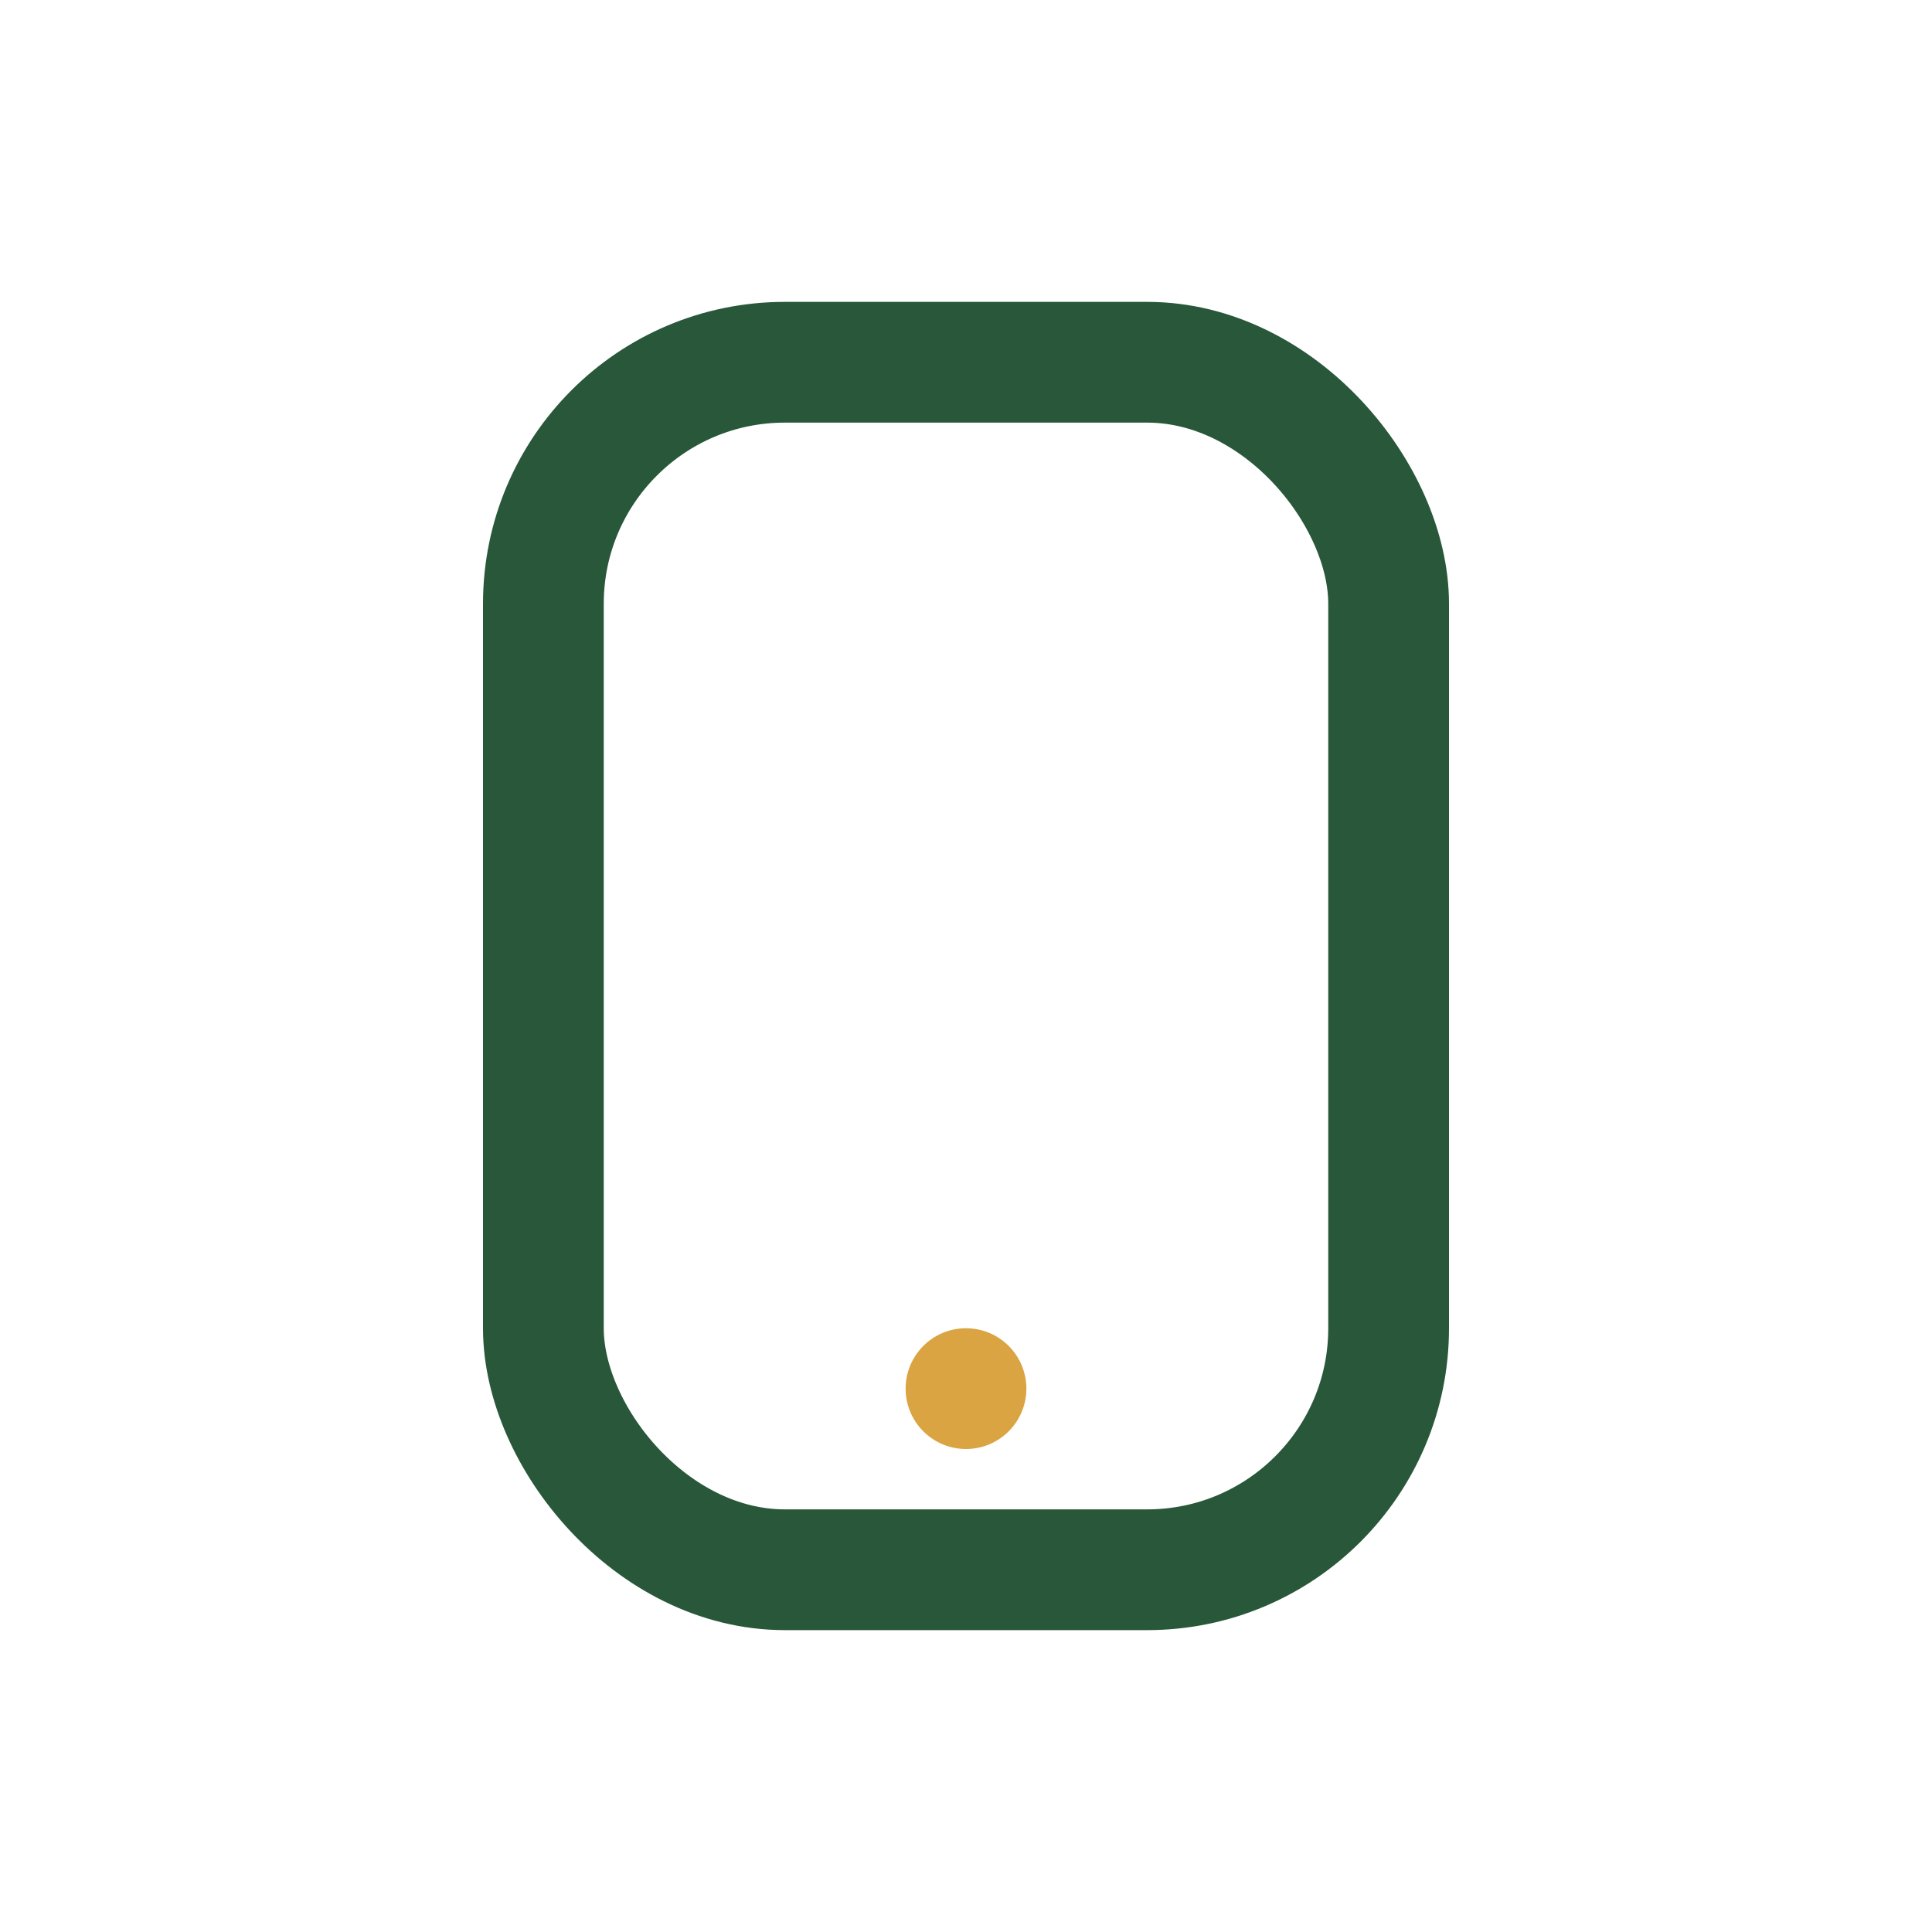 <?xml version="1.0" encoding="UTF-8"?>
<svg xmlns="http://www.w3.org/2000/svg" width="32" height="32" viewBox="0 0 32 32"><rect x="9" y="6" width="14" height="20" rx="4" fill="none" stroke="#285739" stroke-width="2"/><circle cx="16" cy="23" r="1" fill="#D9A441"/></svg>